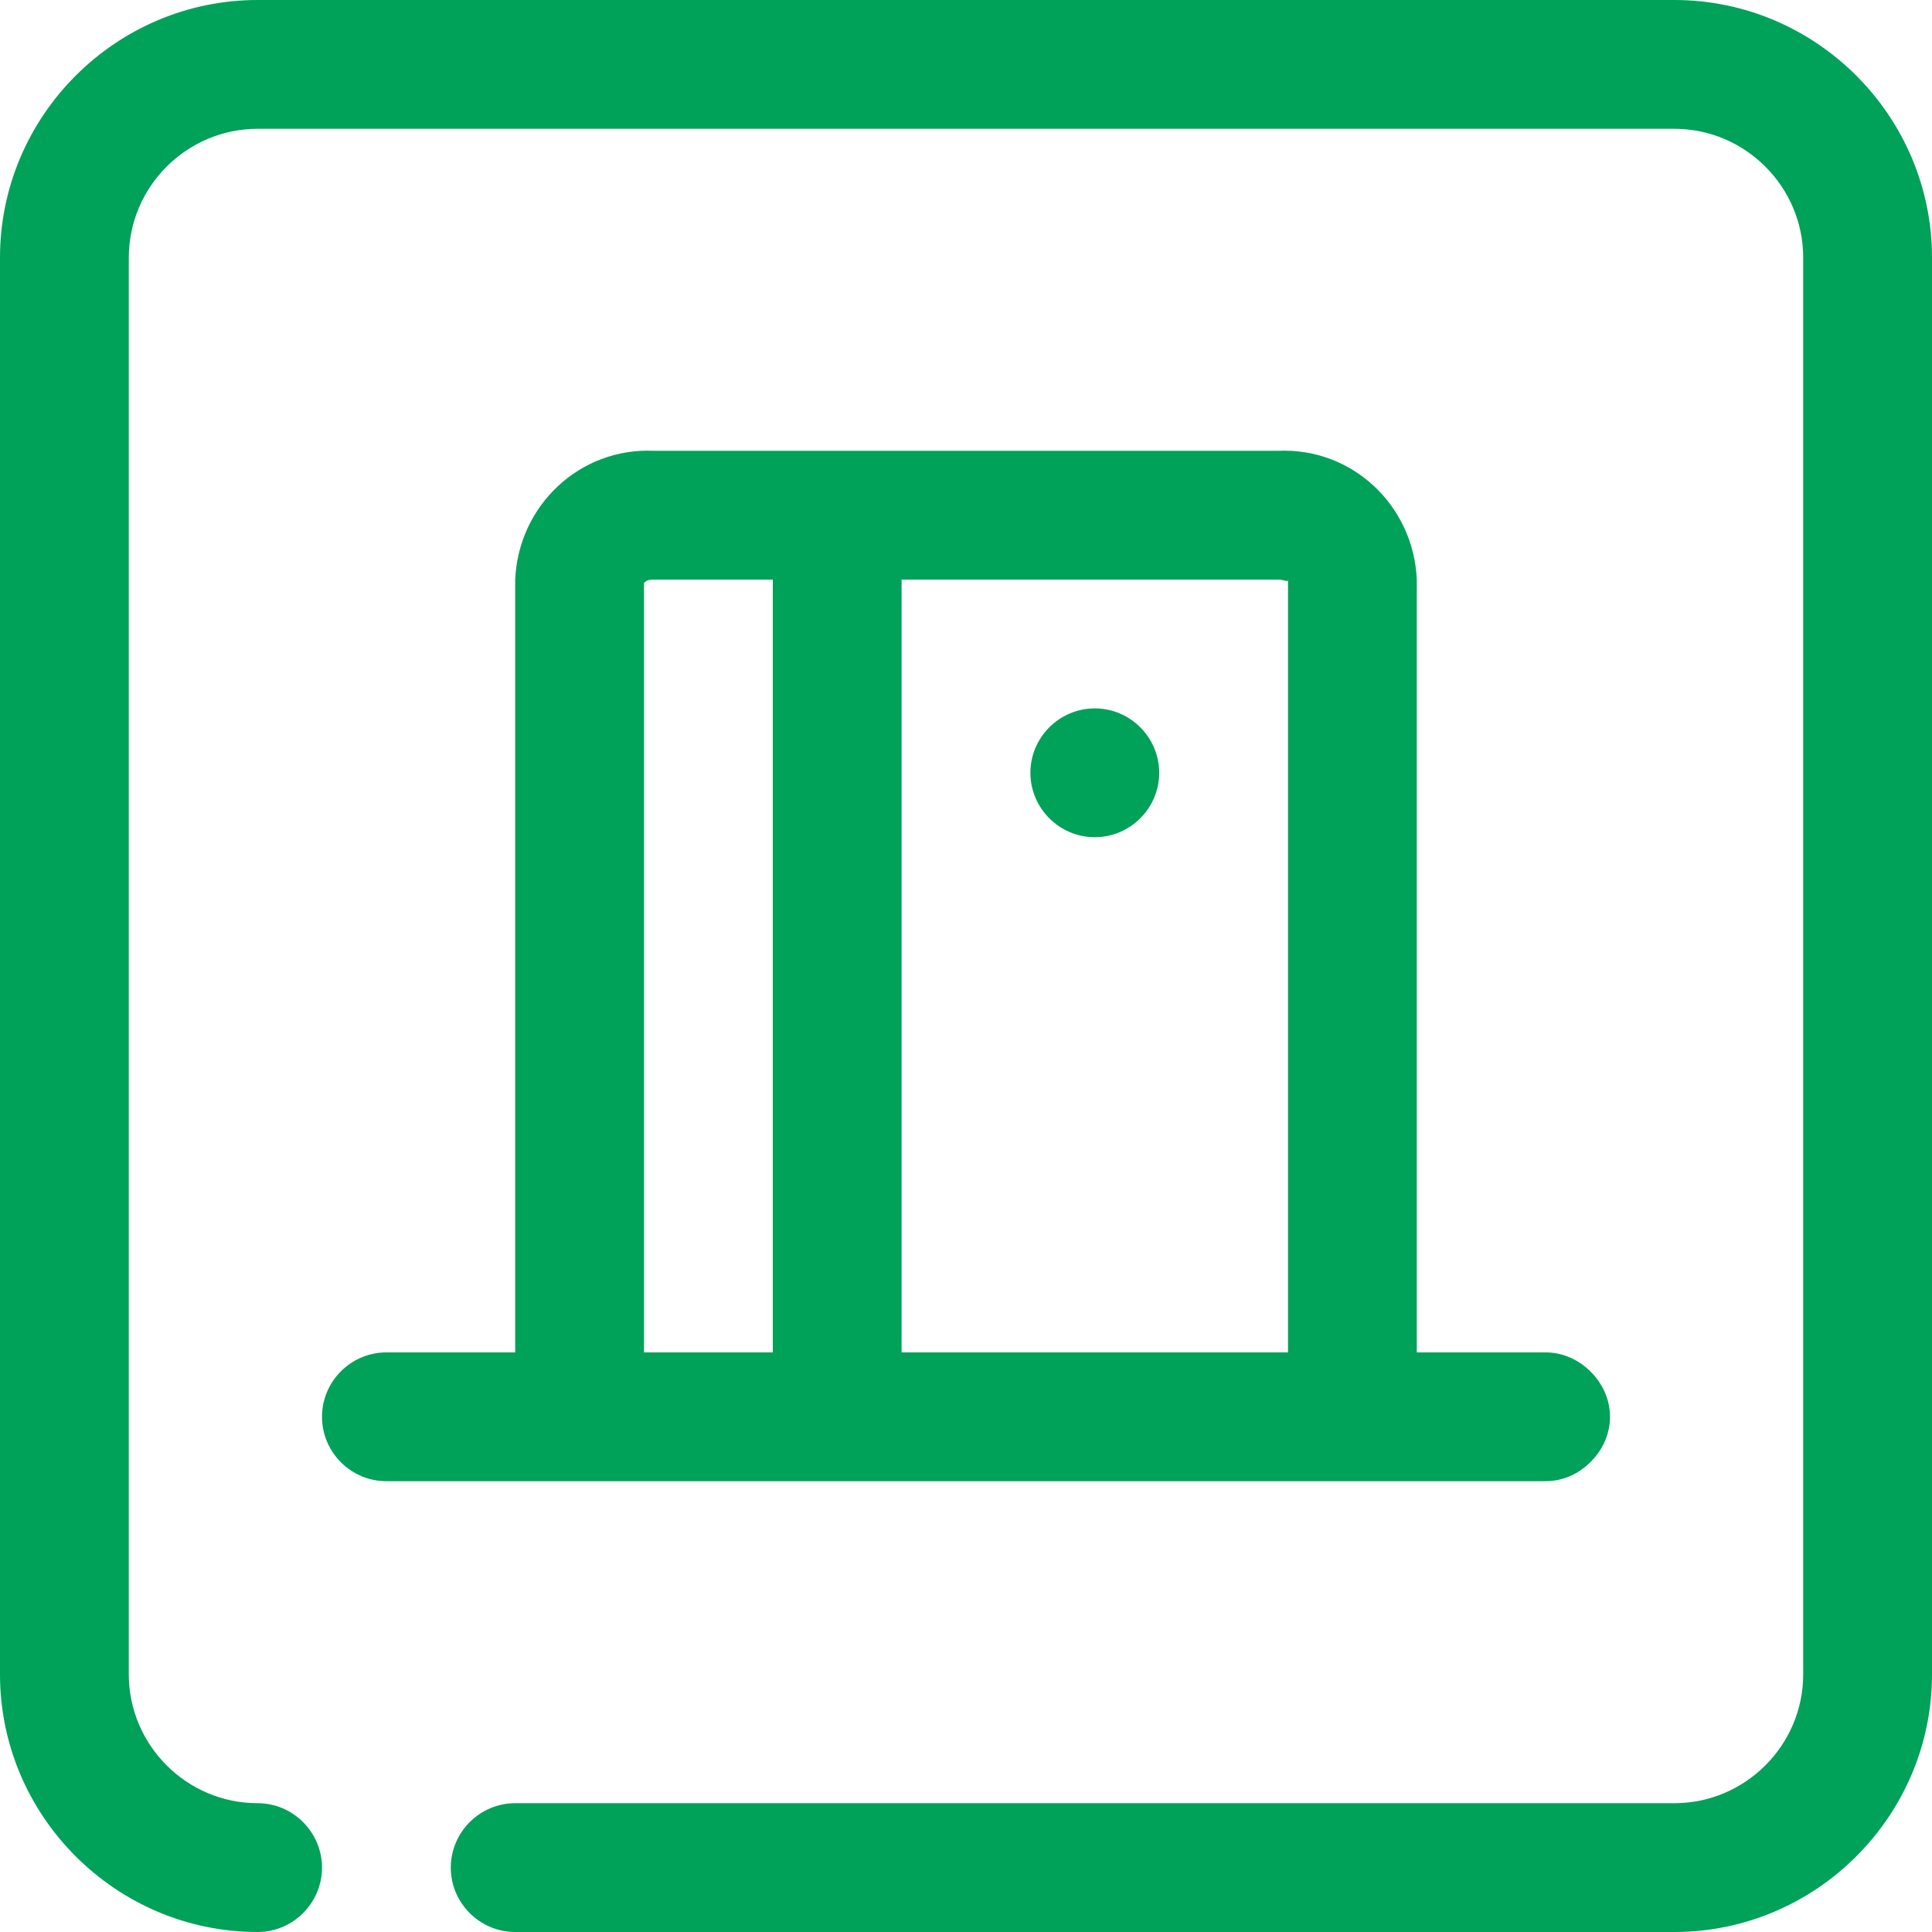 <svg width="60" height="60" viewBox="0 0 60 60" fill="none" xmlns="http://www.w3.org/2000/svg">
<path d="M36 24C36 25.1 35.1 26 34 26C32.9 26 32 25.1 32 24C32 22.9 32.9 22 34 22C35.1 22 36 22.9 36 24ZM60 52V8C60 3.6 56.4 0 52 0H8C3.6 0 0 3.6 0 8V52C0 56.4 3.6 60 8 60C9.1 60 10 59.1 10 58C10 56.9 9.1 56 8 56C5.8 56 4 54.2 4 52V8C4 5.8 5.8 4 8 4H52C54.2 4 56 5.8 56 8V52C56 54.2 54.2 56 52 56H16C14.9 56 14 56.9 14 58C14 59.1 14.9 60 16 60H52C56.4 60 60 56.4 60 52ZM50 44C50 43.5 49.8 43 49.4 42.6C49 42.2 48.5 42 48 42H44V18C43.9 15.7 42 13.9 39.7 14H20.3C18 13.9 16.1 15.7 16 18V42H12C10.9 42 10 42.9 10 44C10 45.1 10.9 46 12 46H48C48.5 46 49 45.8 49.4 45.4C49.8 45 50 44.5 50 44ZM28 18H39.7C39.9 18 40 18.1 40 18V42H28V18ZM20 18.1C20.1 18 20.2 18 20.4 18H24V42H20V18.1Z" fill="#00A159"/>
</svg>

